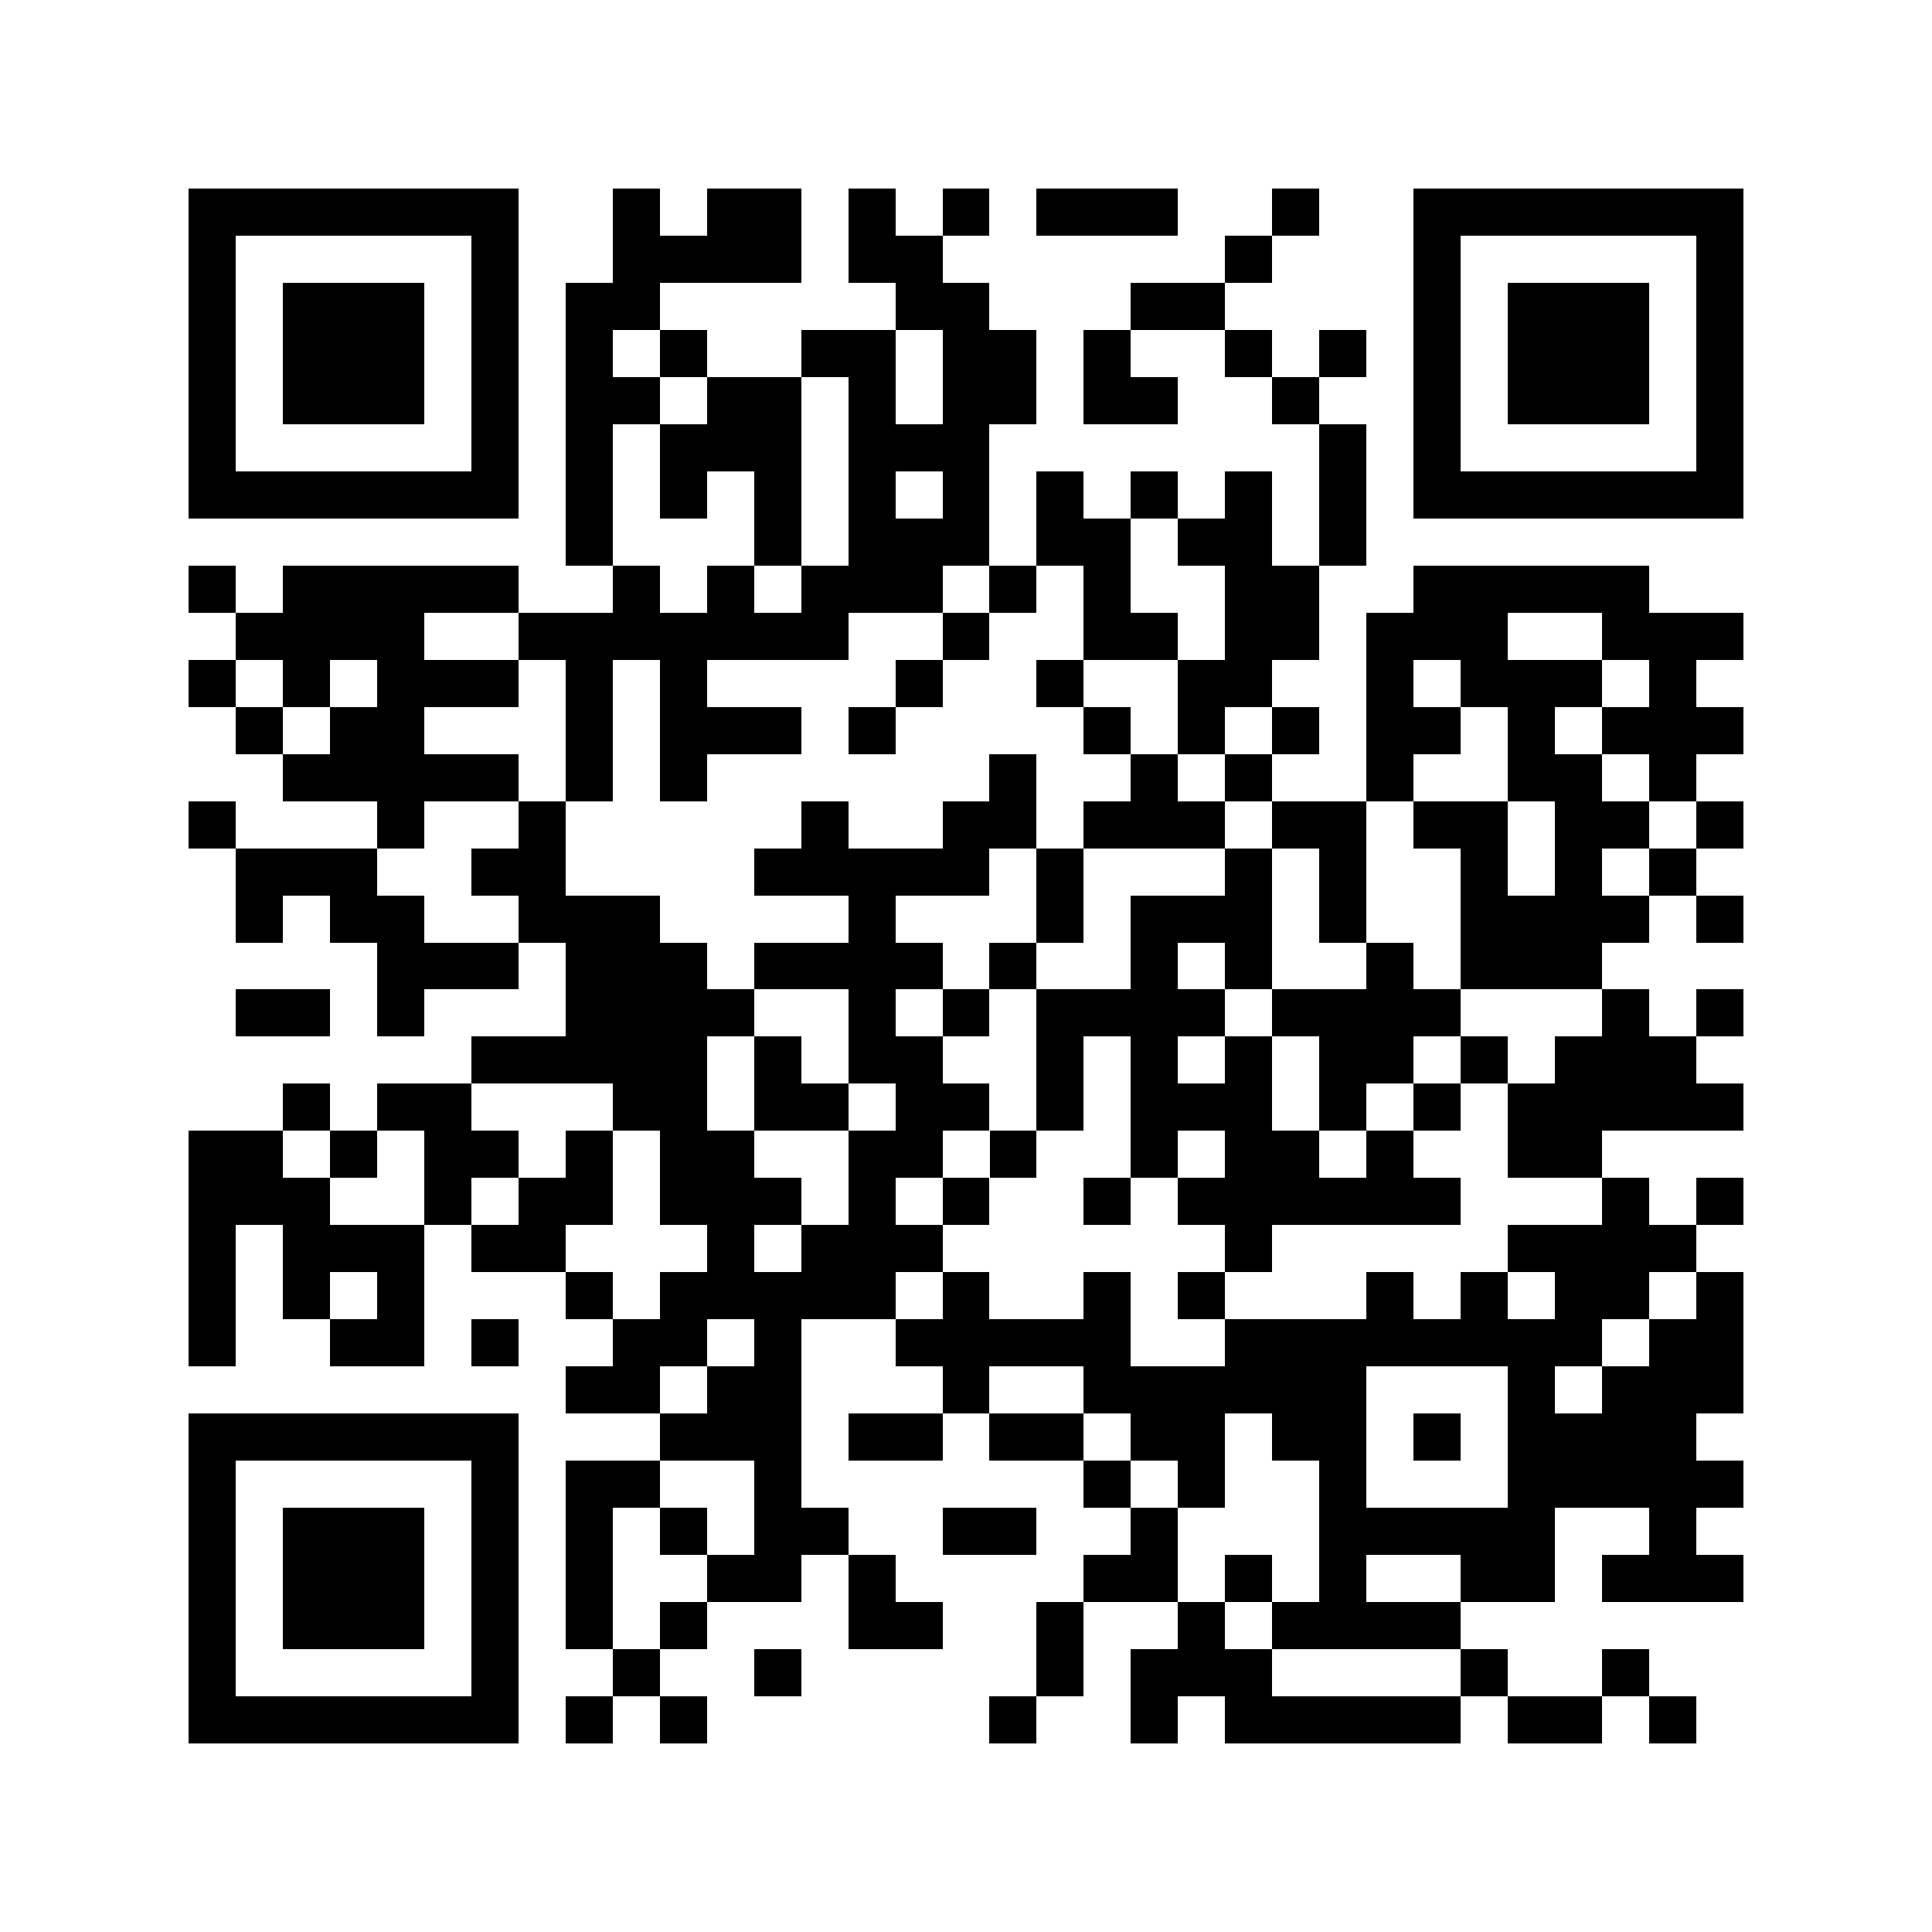 <?xml version="1.0" encoding="utf-8"?><!DOCTYPE svg PUBLIC "-//W3C//DTD SVG 1.1//EN" "http://www.w3.org/Graphics/SVG/1.1/DTD/svg11.dtd"><svg xmlns="http://www.w3.org/2000/svg" viewBox="0 0 41 41" shape-rendering="crispEdges"><path fill="#ffffff" d="M0 0h41v41H0z"/><path stroke="#000000" d="M4 4.5h7m2 0h1m1 0h2m1 0h1m1 0h1m1 0h3m2 0h1m2 0h7M4 5.5h1m5 0h1m2 0h4m1 0h2m6 0h1m3 0h1m5 0h1M4 6.5h1m1 0h3m1 0h1m1 0h2m5 0h2m3 0h2m4 0h1m1 0h3m1 0h1M4 7.5h1m1 0h3m1 0h1m1 0h1m1 0h1m2 0h2m1 0h2m1 0h1m2 0h1m1 0h1m1 0h1m1 0h3m1 0h1M4 8.5h1m1 0h3m1 0h1m1 0h2m1 0h2m1 0h1m1 0h2m1 0h2m2 0h1m2 0h1m1 0h3m1 0h1M4 9.5h1m5 0h1m1 0h1m1 0h3m1 0h3m7 0h1m1 0h1m5 0h1M4 10.5h7m1 0h1m1 0h1m1 0h1m1 0h1m1 0h1m1 0h1m1 0h1m1 0h1m1 0h1m1 0h7M12 11.5h1m3 0h1m1 0h3m1 0h2m1 0h2m1 0h1M4 12.5h1m1 0h5m2 0h1m1 0h1m1 0h3m1 0h1m1 0h1m2 0h2m2 0h5M5 13.5h4m2 0h7m2 0h1m2 0h2m1 0h2m1 0h3m2 0h3M4 14.5h1m1 0h1m1 0h3m1 0h1m1 0h1m4 0h1m2 0h1m2 0h2m2 0h1m1 0h3m1 0h1M5 15.5h1m1 0h2m3 0h1m1 0h3m1 0h1m4 0h1m1 0h1m1 0h1m1 0h2m1 0h1m1 0h3M6 16.5h5m1 0h1m1 0h1m6 0h1m2 0h1m1 0h1m2 0h1m2 0h2m1 0h1M4 17.5h1m3 0h1m2 0h1m5 0h1m2 0h2m1 0h3m1 0h2m1 0h2m1 0h2m1 0h1M5 18.5h3m2 0h2m4 0h5m1 0h1m3 0h1m1 0h1m2 0h1m1 0h1m1 0h1M5 19.5h1m1 0h2m2 0h3m4 0h1m3 0h1m1 0h3m1 0h1m2 0h4m1 0h1M8 20.5h3m1 0h3m1 0h4m1 0h1m2 0h1m1 0h1m2 0h1m1 0h3M5 21.5h2m1 0h1m3 0h4m2 0h1m1 0h1m1 0h4m1 0h4m3 0h1m1 0h1M10 22.5h5m1 0h1m1 0h2m2 0h1m1 0h1m1 0h1m1 0h2m1 0h1m1 0h3M6 23.5h1m1 0h2m3 0h2m1 0h2m1 0h2m1 0h1m1 0h3m1 0h1m1 0h1m1 0h5M4 24.5h2m1 0h1m1 0h2m1 0h1m1 0h2m2 0h2m1 0h1m2 0h1m1 0h2m1 0h1m2 0h2M4 25.5h3m2 0h1m1 0h2m1 0h3m1 0h1m1 0h1m2 0h1m1 0h6m3 0h1m1 0h1M4 26.5h1m1 0h3m1 0h2m3 0h1m1 0h3m6 0h1m5 0h4M4 27.5h1m1 0h1m1 0h1m3 0h1m1 0h5m1 0h1m2 0h1m1 0h1m3 0h1m1 0h1m1 0h2m1 0h1M4 28.5h1m2 0h2m1 0h1m2 0h2m1 0h1m2 0h5m2 0h8m1 0h2M12 29.5h2m1 0h2m3 0h1m2 0h6m3 0h1m1 0h3M4 30.5h7m3 0h3m1 0h2m1 0h2m1 0h2m1 0h2m1 0h1m1 0h4M4 31.5h1m5 0h1m1 0h2m2 0h1m6 0h1m1 0h1m2 0h1m3 0h5M4 32.5h1m1 0h3m1 0h1m1 0h1m1 0h1m1 0h2m2 0h2m2 0h1m3 0h5m2 0h1M4 33.5h1m1 0h3m1 0h1m1 0h1m2 0h2m1 0h1m4 0h2m1 0h1m1 0h1m2 0h2m1 0h3M4 34.5h1m1 0h3m1 0h1m1 0h1m1 0h1m3 0h2m2 0h1m2 0h1m1 0h4M4 35.5h1m5 0h1m2 0h1m2 0h1m5 0h1m1 0h3m4 0h1m2 0h1M4 36.5h7m1 0h1m1 0h1m6 0h1m2 0h1m1 0h5m1 0h2m1 0h1"/></svg>
